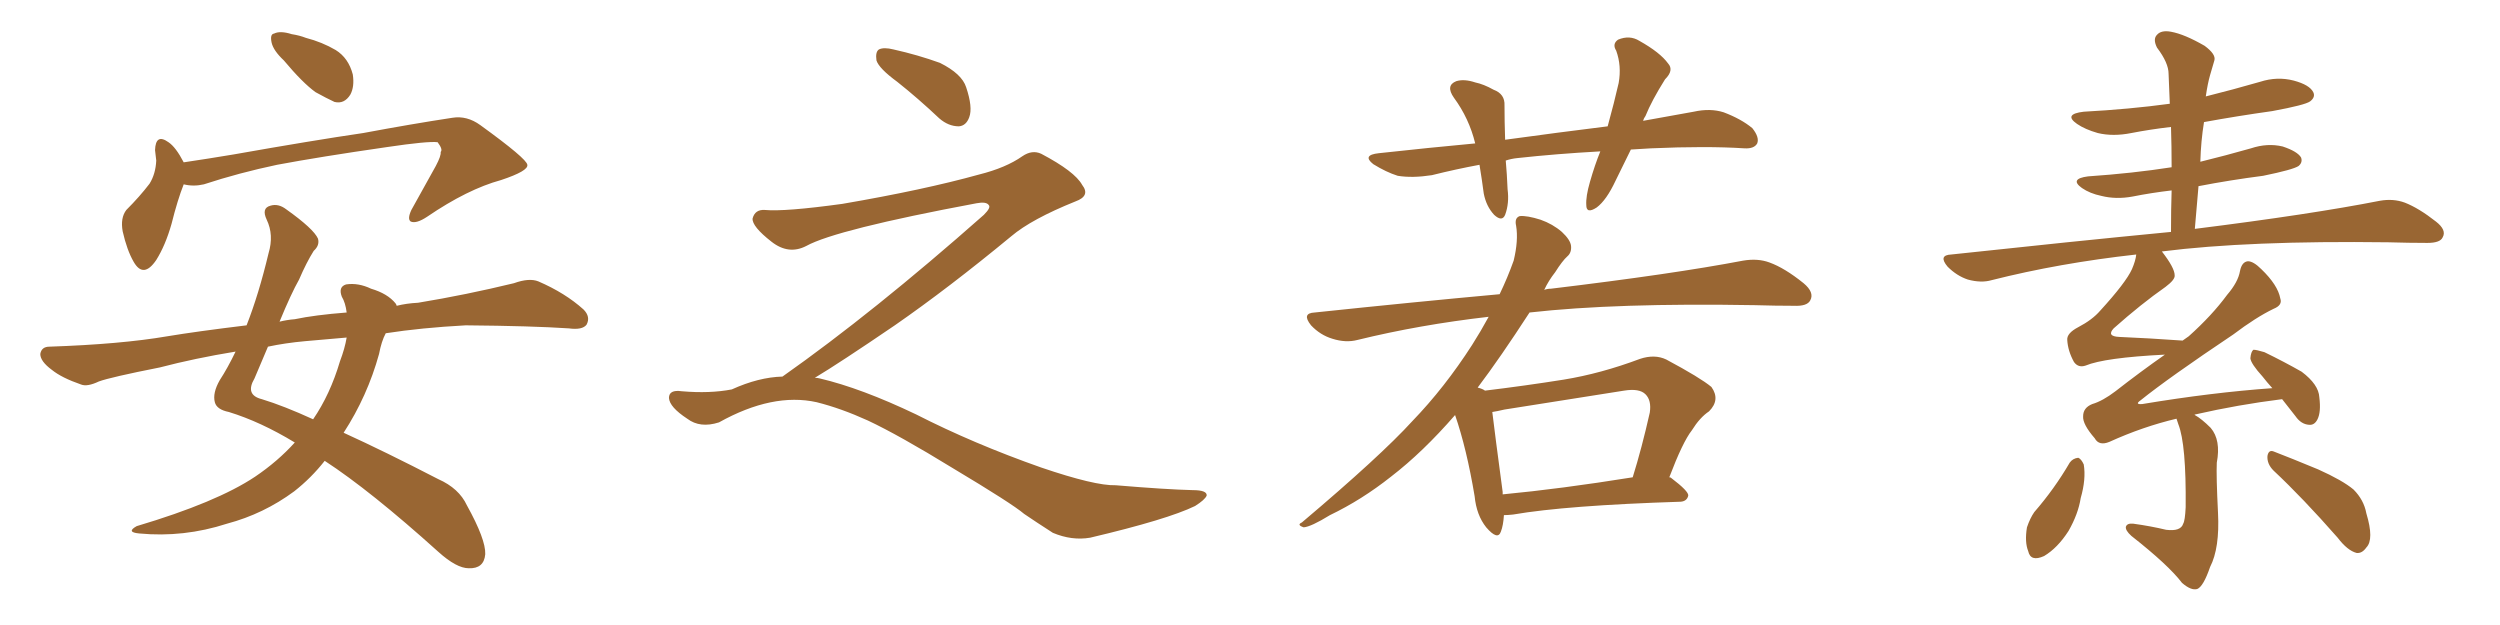 <svg xmlns="http://www.w3.org/2000/svg" xmlns:xlink="http://www.w3.org/1999/xlink" width="600" height="150"><path fill="#996633" padding="10" d="M68.12 14.50L68.12 14.50Q65.63 12.16 65.19 10.25L65.19 10.25Q64.75 8.20 65.77 8.06L65.77 8.06Q67.24 7.32 70.02 8.20L70.02 8.20Q71.92 8.50 73.39 9.08L73.39 9.08Q77.34 10.11 80.57 12.01L80.57 12.01Q83.64 13.92 84.67 17.87L84.67 17.87Q85.11 20.80 84.08 22.71L84.08 22.71Q82.62 25.05 80.27 24.46L80.27 24.46Q78.37 23.58 75.73 22.12L75.73 22.12Q72.66 19.92 68.12 14.50ZM44.09 44.24L44.09 44.24Q42.63 47.90 41.16 53.76L41.16 53.76Q39.70 58.89 37.50 62.40L37.50 62.40Q34.42 66.94 32.08 62.84L32.08 62.84Q30.47 60.06 29.44 55.52L29.44 55.52Q28.86 52.29 30.32 50.39L30.32 50.39Q33.54 47.17 35.89 44.09L35.89 44.09Q37.35 41.75 37.50 38.53L37.50 38.53Q37.35 37.06 37.21 36.04L37.21 36.04Q37.35 31.93 40.43 34.13L40.43 34.13Q42.19 35.30 44.09 38.96L44.09 38.96Q49.95 38.09 56.10 37.06L56.10 37.06Q75.15 33.69 87.16 31.93L87.16 31.93Q98.88 29.74 108.54 28.27L108.54 28.27Q112.06 27.69 115.28 30.03L115.28 30.03Q126.42 38.09 126.56 39.55L126.56 39.55Q126.86 41.02 120.26 43.21L120.26 43.21Q112.21 45.41 102.54 52.00L102.54 52.00Q99.90 53.76 98.58 53.17L98.58 53.17Q97.71 52.59 98.73 50.39L98.73 50.39Q101.81 44.82 104.59 39.84L104.59 39.84Q105.91 37.35 105.76 36.47L105.76 36.47Q106.35 35.89 105.03 34.13L105.03 34.13Q102.69 33.84 92.87 35.30L92.87 35.30Q76.61 37.65 66.50 39.55L66.50 39.55Q57.42 41.46 48.93 44.24L48.93 44.24Q46.44 44.82 44.09 44.24ZM70.75 106.20L70.75 106.20Q62.55 101.22 54.93 98.88L54.93 98.88Q52.00 98.29 51.56 96.53L51.56 96.53Q50.98 94.34 52.73 91.26L52.73 91.26Q54.64 88.33 56.54 84.38L56.54 84.38Q46.73 85.99 38.38 88.18L38.38 88.18Q26.51 90.53 23.73 91.55L23.73 91.55Q20.95 92.87 19.48 92.29L19.48 92.29Q14.79 90.67 12.45 88.77L12.45 88.77Q9.67 86.72 9.67 84.96L9.67 84.96Q9.96 83.20 11.87 83.20L11.87 83.20Q29.00 82.62 40.14 80.71L40.14 80.71Q47.17 79.54 59.18 78.08L59.18 78.08Q62.11 70.61 64.45 60.79L64.45 60.79Q65.77 56.40 64.01 52.73L64.01 52.73Q62.70 49.95 64.89 49.37L64.89 49.37Q66.80 48.78 68.70 50.24L68.70 50.24Q75.29 54.93 76.32 57.28L76.32 57.28Q76.76 58.89 75.29 60.21L75.29 60.21Q73.54 62.99 71.78 67.09L71.78 67.09Q69.87 70.46 67.09 77.20L67.09 77.20Q68.85 76.76 70.75 76.61L70.75 76.61Q75.59 75.59 83.20 75L83.20 75Q82.91 72.66 82.03 71.19L82.03 71.19Q81.15 68.85 83.06 68.26L83.06 68.26Q85.99 67.82 89.06 69.29L89.06 69.29Q93.02 70.46 94.92 72.80L94.92 72.80Q95.07 72.95 95.21 73.39L95.21 73.39Q97.56 72.80 100.34 72.66L100.34 72.66Q111.91 70.75 123.34 67.97L123.34 67.97Q127.00 66.65 129.20 67.53L129.20 67.53Q135.64 70.31 140.04 74.27L140.04 74.27Q141.80 76.03 140.77 77.93L140.77 77.93Q139.75 79.25 136.52 78.81L136.52 78.81Q127.73 78.22 111.77 78.08L111.77 78.08Q101.07 78.66 92.58 79.98L92.58 79.98Q91.55 81.88 90.97 84.96L90.97 84.96Q88.18 95.07 82.47 103.86L82.47 103.86Q92.43 108.40 105.18 114.99L105.18 114.99Q110.16 117.19 112.06 121.29L112.06 121.29Q116.60 129.49 116.46 133.01L116.46 133.01Q116.16 136.52 112.50 136.38L112.50 136.38Q109.57 136.38 105.18 132.42L105.18 132.42Q88.92 117.77 77.93 110.60L77.93 110.60Q74.71 114.70 70.61 117.92L70.61 117.92Q63.28 123.34 54.49 125.68L54.49 125.68Q44.09 129.05 33.40 128.03L33.40 128.03Q30.18 127.73 32.81 126.27L32.81 126.27Q52.00 120.56 61.23 114.40L61.23 114.40Q66.65 110.74 70.75 106.20ZM81.59 86.72L81.59 86.72L81.59 86.72Q82.76 83.64 83.20 81.01L83.20 81.01Q78.22 81.45 73.24 81.88L73.24 81.88Q68.41 82.32 64.31 83.20L64.31 83.20Q62.84 86.72 61.08 90.82L61.08 90.82Q58.74 94.78 62.84 95.80L62.84 95.80Q68.12 97.41 75.15 100.63L75.15 100.63Q79.25 94.63 81.59 86.72ZM215.33 19.63L215.33 19.63Q210.94 16.41 210.35 14.50L210.35 14.50Q210.06 12.45 210.94 11.87L210.94 11.87Q212.11 11.28 214.45 11.87L214.45 11.87Q220.31 13.18 225.59 15.09L225.59 15.09Q230.86 17.72 231.88 20.95L231.88 20.95Q233.50 25.78 232.62 28.13L232.62 28.13Q231.88 30.18 230.13 30.32L230.13 30.32Q227.64 30.32 225.44 28.42L225.44 28.42Q220.31 23.58 215.33 19.63ZM187.79 90.38L187.79 90.38L187.79 90.38Q209.62 75 236.13 51.56L236.13 51.56Q237.89 49.80 237.30 49.22L237.30 49.22Q236.72 48.34 234.38 48.78L234.38 48.78Q200.68 55.08 193.51 59.03L193.51 59.03Q189.26 61.23 185.16 58.01L185.16 58.01Q180.47 54.35 180.62 52.44L180.62 52.44Q181.20 50.24 183.54 50.39L183.54 50.39Q188.38 50.83 202.15 48.93L202.15 48.93Q221.78 45.56 234.96 41.89L234.96 41.89Q241.41 40.28 245.36 37.50L245.36 37.50Q247.71 35.89 249.90 36.91L249.90 36.91Q257.96 41.16 259.72 44.38L259.72 44.38Q261.77 47.02 258.11 48.34L258.11 48.34Q247.56 52.59 242.72 56.69L242.72 56.69Q227.64 69.14 214.75 78.08L214.75 78.08Q201.42 87.16 195.56 90.67L195.56 90.67Q196.14 90.67 196.73 90.82L196.73 90.82Q206.69 93.16 219.87 99.46L219.87 99.46Q233.64 106.49 249.90 112.21L249.90 112.21Q262.79 116.60 267.77 116.46L267.77 116.46Q279.93 117.48 286.23 117.63L286.23 117.63Q289.75 117.63 289.60 118.95L289.60 118.95Q289.16 119.97 286.82 121.44L286.82 121.44Q280.22 124.66 261.62 129.05L261.62 129.05Q257.23 129.79 252.69 127.88L252.69 127.88Q248.58 125.24 245.80 123.34L245.80 123.34Q242.87 120.85 228.66 112.35L228.66 112.35Q215.77 104.44 208.30 100.93L208.30 100.93Q201.86 98.00 196.00 96.53L196.00 96.53Q185.45 94.19 172.56 101.37L172.56 101.37Q168.02 102.83 164.94 100.49L164.94 100.49Q160.69 97.71 160.55 95.51L160.55 95.51Q160.55 93.46 163.62 93.90L163.62 93.90Q170.36 94.48 175.63 93.46L175.63 93.46Q182.08 90.53 187.79 90.38ZM391.41 35.89L391.41 35.89Q389.50 39.84 387.74 43.36L387.74 43.36Q385.55 48.05 383.20 49.80L383.20 49.80Q380.71 51.42 380.71 49.22L380.71 49.22Q380.57 47.17 381.59 43.65L381.59 43.65Q382.76 39.55 384.08 36.33L384.08 36.33Q373.54 36.91 364.16 37.94L364.16 37.94Q362.70 38.09 361.38 38.53L361.38 38.53Q361.67 41.75 361.82 45.41L361.82 45.41Q362.26 48.78 361.23 51.56L361.23 51.56Q360.50 53.32 358.59 51.56L358.59 51.56Q356.69 49.51 356.10 46.44L356.10 46.44Q355.66 43.07 355.08 39.55L355.08 39.55Q349.51 40.58 343.65 42.04L343.65 42.04Q338.96 42.77 335.45 42.19L335.45 42.19Q332.67 41.31 329.59 39.40L329.59 39.40Q326.81 37.21 330.91 36.77L330.91 36.77Q342.92 35.45 354.05 34.42L354.05 34.42Q352.59 28.42 348.93 23.44L348.93 23.44Q346.88 20.51 349.51 19.48L349.51 19.48Q351.42 18.90 354.05 19.78L354.05 19.78Q356.10 20.21 358.45 21.53L358.45 21.53Q361.23 22.56 361.08 25.34L361.08 25.34Q361.08 29.00 361.23 33.54L361.23 33.54Q373.97 31.79 385.84 30.32L385.84 30.32Q387.45 24.46 388.48 19.92L388.48 19.92Q389.21 15.82 387.89 12.16L387.89 12.16Q386.87 10.55 388.33 9.52L388.33 9.52Q391.11 8.35 393.46 9.81L393.46 9.81Q398.44 12.60 400.34 15.23L400.34 15.23Q401.81 16.85 399.61 19.04L399.61 19.04Q396.39 24.17 394.92 27.83L394.92 27.83Q394.48 28.42 394.34 29.00L394.34 29.00Q400.63 27.83 406.49 26.81L406.49 26.81Q410.45 25.93 413.67 26.95L413.67 26.95Q417.92 28.56 420.56 30.76L420.56 30.76Q422.31 32.96 421.73 34.42L421.73 34.42Q421.00 35.74 418.65 35.60L418.65 35.60Q409.57 35.01 396.24 35.60L396.24 35.60Q393.75 35.74 391.41 35.89ZM360.94 123.63L360.94 123.63Q360.79 126.12 360.21 127.59L360.21 127.59Q359.47 129.79 356.69 126.56L356.69 126.56Q354.35 123.63 353.91 119.09L353.91 119.09Q352.00 107.67 349.22 99.61L349.22 99.61Q341.46 108.54 333.84 114.40L333.84 114.40Q326.81 119.97 319.19 123.63L319.19 123.63Q314.65 126.42 312.89 126.56L312.89 126.56Q311.13 125.98 312.45 125.39L312.45 125.39Q331.35 109.42 338.96 101.07L338.96 101.07Q346.73 93.02 353.32 82.76L353.32 82.76Q355.37 79.54 357.28 76.03L357.28 76.03Q340.72 77.93 325.78 81.59L325.78 81.59Q323.00 82.32 319.78 81.30L319.78 81.30Q316.85 80.42 314.65 78.08L314.65 78.08Q312.30 75.15 315.53 75L315.53 75Q339.11 72.51 359.91 70.61L359.91 70.61Q361.82 66.65 363.28 62.55L363.28 62.55Q364.45 57.71 363.87 54.20L363.87 54.20Q363.43 52.29 364.75 51.86L364.75 51.86Q366.50 51.71 369.73 52.73L369.73 52.73Q372.66 53.76 374.85 55.66L374.85 55.66Q376.90 57.57 377.05 59.03L377.05 59.03Q377.20 60.64 376.17 61.52L376.17 61.52Q375 62.55 373.24 65.33L373.24 65.33Q371.63 67.38 370.61 69.58L370.61 69.58Q371.34 69.29 372.22 69.29L372.22 69.29Q401.51 65.77 418.36 62.55L418.36 62.55Q421.88 61.96 424.66 62.99L424.66 62.99Q428.32 64.31 432.86 67.97L432.86 67.97Q435.50 70.17 434.47 72.07L434.47 72.07Q433.74 73.54 430.52 73.39L430.52 73.39Q426.12 73.39 421.14 73.24L421.14 73.24Q387.89 72.66 367.09 75L367.09 75Q360.06 85.84 354.64 93.02L354.64 93.02Q355.81 93.31 356.40 93.75L356.40 93.75Q366.06 92.58 375.29 91.11L375.29 91.11Q384.23 89.65 393.60 86.13L393.60 86.13Q397.12 84.96 399.90 86.28L399.90 86.28Q408.11 90.67 410.74 92.87L410.74 92.87Q412.94 95.95 410.16 98.73L410.16 98.73Q407.96 100.20 406.05 103.27L406.05 103.27Q403.86 106.05 400.63 114.55L400.63 114.55Q400.93 114.55 401.07 114.70L401.07 114.70Q405.32 117.92 405.18 118.95L405.18 118.95Q404.88 120.26 403.42 120.41L403.42 120.41Q375.88 121.29 363.13 123.49L363.13 123.49Q361.82 123.63 360.94 123.63ZM360.64 118.65L360.64 118.65L360.64 118.65Q374.56 117.33 391.85 114.55L391.85 114.55Q394.04 107.52 395.95 99.02L395.95 99.02Q396.39 96.09 394.92 94.63L394.92 94.63Q393.46 93.16 389.79 93.75L389.79 93.75Q375.73 95.95 361.08 98.29L361.08 98.29Q359.18 98.73 358.15 98.88L358.15 98.88Q358.74 103.86 360.64 118.07L360.64 118.07Q360.64 118.51 360.64 118.65ZM545.65 112.94L545.65 112.94Q544.04 111.33 544.19 109.42L544.19 109.42Q544.48 107.81 545.80 108.40L545.80 108.40Q549.61 109.86 556.35 112.65L556.35 112.65Q562.21 115.28 564.84 117.48L564.84 117.48Q567.33 119.97 567.92 123.19L567.92 123.19Q569.82 129.49 567.92 131.40L567.92 131.40Q566.89 132.86 565.58 132.71L565.58 132.71Q563.38 132.13 561.04 129.05L561.04 129.05Q552.69 119.53 545.65 112.94ZM496.73 111.04L496.73 111.04Q497.46 110.01 498.78 109.86L498.78 109.86Q499.51 110.16 500.10 111.47L500.10 111.47Q500.68 114.99 499.37 119.53L499.37 119.53Q498.78 123.34 496.44 127.44L496.44 127.44Q493.80 131.54 490.58 133.45L490.58 133.45Q487.35 134.91 486.77 132.28L486.77 132.28Q485.89 130.08 486.47 126.56L486.47 126.56Q487.21 124.37 488.23 122.90L488.23 122.90Q493.07 117.33 496.73 111.04ZM522.36 100.49L522.36 100.49L522.36 100.49Q514.31 102.39 506.25 106.05L506.25 106.05Q503.76 107.08 502.73 105.18L502.73 105.18Q499.80 101.81 499.95 99.90L499.95 99.90Q499.95 97.85 502.15 96.97L502.15 96.97Q504.64 96.24 507.71 93.90L507.71 93.90Q513.72 89.21 519.58 85.11L519.58 85.11Q505.08 85.84 500.54 87.74L500.54 87.74Q498.78 88.33 497.75 86.87L497.75 86.87Q496.29 84.23 496.14 81.59L496.14 81.59Q496.00 79.98 498.78 78.52L498.78 78.52Q502.15 76.76 504.05 74.56L504.05 74.56Q510.21 67.82 511.67 64.60L511.67 64.60Q512.55 62.55 512.70 61.08L512.70 61.08Q494.24 63.13 477.98 67.24L477.98 67.24Q475.49 67.97 472.27 67.09L472.27 67.09Q469.63 66.21 467.43 64.01L467.43 64.01Q465.09 61.23 468.31 61.08L468.31 61.08Q496.73 58.01 521.04 55.66L521.04 55.66Q521.04 50.24 521.19 45.70L521.19 45.70Q516.21 46.29 511.82 47.17L511.82 47.17Q507.86 47.90 504.35 47.02L504.35 47.02Q501.56 46.44 499.66 45.12L499.66 45.12Q496.58 42.92 501.12 42.33L501.12 42.33Q511.82 41.60 521.19 40.14L521.19 40.14Q521.19 35.01 521.04 30.47L521.04 30.47Q516.06 31.05 511.52 31.93L511.52 31.93Q507.13 32.81 503.47 31.93L503.47 31.93Q500.39 31.05 498.49 29.74L498.49 29.74Q495.12 27.39 500.10 26.81L500.10 26.81Q511.08 26.22 520.75 24.90L520.75 24.90Q520.61 21.24 520.46 17.72L520.46 17.72Q520.46 15.09 517.68 11.43L517.68 11.43Q516.65 9.38 517.68 8.35L517.68 8.35Q518.70 7.18 521.04 7.62L521.04 7.62Q524.27 8.20 529.10 10.99L529.10 10.99Q531.88 13.04 531.45 14.50L531.45 14.50Q531.01 16.11 530.42 18.02L530.42 18.02Q529.83 20.07 529.39 23.14L529.39 23.14Q535.84 21.53 542.43 19.63L542.43 19.63Q546.53 18.31 550.49 19.34L550.49 19.34Q554.30 20.36 555.18 22.12L555.18 22.12Q555.76 23.29 554.44 24.32L554.44 24.32Q553.27 25.20 545.36 26.66L545.36 26.66Q537.01 27.83 528.96 29.30L528.96 29.30Q528.22 33.84 528.08 38.82L528.08 38.82Q534.08 37.35 540.23 35.60L540.23 35.60Q544.19 34.28 547.85 35.16L547.85 35.16Q551.37 36.33 552.25 37.79L552.25 37.79Q552.69 38.96 551.66 39.84L551.66 39.84Q550.34 40.72 543.16 42.19L543.16 42.19Q535.25 43.21 527.64 44.68L527.64 44.68Q527.20 49.66 526.76 54.93L526.76 54.93Q554.74 51.42 571.14 48.19L571.14 48.19Q574.37 47.61 577.15 48.63L577.15 48.63Q580.52 49.95 584.62 53.17L584.62 53.17Q587.26 55.22 586.23 56.98L586.23 56.98Q585.64 58.30 582.57 58.30L582.57 58.30Q578.17 58.30 573.19 58.15L573.19 58.15Q539.65 57.71 518.85 60.35L518.85 60.35Q521.92 64.31 521.92 66.06L521.92 66.06Q522.07 67.09 519.73 68.85L519.73 68.85Q513.87 72.95 507.28 78.81L507.28 78.81Q505.52 80.71 508.59 80.86L508.59 80.86Q515.48 81.15 523.83 81.74L523.83 81.74Q524.71 81.15 525.29 80.71L525.29 80.71Q530.86 75.73 534.52 70.75L534.52 70.75Q537.16 67.68 537.60 65.04L537.60 65.04Q538.04 62.84 539.50 62.70L539.50 62.70Q540.82 62.70 542.72 64.60L542.72 64.60Q546.68 68.41 547.27 71.63L547.27 71.63Q547.85 73.24 545.65 74.12L545.65 74.12Q541.41 76.17 535.99 80.27L535.99 80.27Q520.46 90.67 513.72 96.09L513.72 96.09Q512.26 97.12 514.16 96.97L514.16 96.97Q530.86 94.19 545.36 93.16L545.36 93.16Q544.04 91.70 543.02 90.38L543.02 90.38Q540.23 87.30 540.09 85.99L540.09 85.99Q540.23 84.38 540.82 83.94L540.82 83.94Q541.55 83.94 543.46 84.52L543.46 84.52Q548.29 86.87 552.39 89.21L552.39 89.21Q556.49 92.29 556.64 95.36L556.64 95.36Q557.08 98.88 556.20 100.63L556.20 100.63Q555.47 102.10 554.15 101.95L554.15 101.95Q552.25 101.81 550.93 99.90L550.93 99.90Q549.17 97.71 547.71 95.80L547.71 95.80Q537.16 97.12 526.90 99.46L526.90 99.46Q526.61 99.46 526.76 99.61L526.76 99.61Q528.37 100.49 530.57 102.69L530.57 102.69Q533.06 105.62 532.03 111.04L532.03 111.04Q531.88 114.26 532.32 123.05L532.32 123.05Q532.76 131.54 530.42 136.08L530.42 136.08Q528.81 140.77 527.34 141.36L527.34 141.36Q525.88 141.80 523.68 139.89L523.68 139.89Q520.46 135.64 511.52 128.61L511.52 128.61Q510.06 127.29 510.21 126.42L510.21 126.42Q510.50 125.54 511.96 125.68L511.96 125.68Q516.21 126.27 519.87 127.15L519.87 127.15Q523.39 127.59 523.97 125.68L523.97 125.68Q524.41 124.95 524.56 121.73L524.56 121.73Q524.71 106.64 522.80 101.81L522.80 101.81Q522.51 100.93 522.36 100.49Z"/></svg>